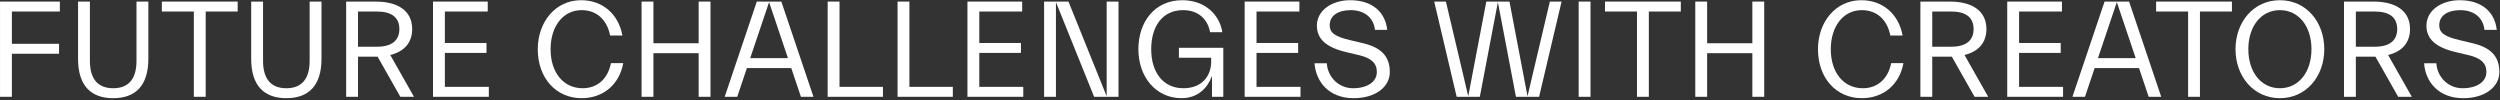 <?xml version="1.0" encoding="UTF-8" standalone="no"?>
<!DOCTYPE svg PUBLIC "-//W3C//DTD SVG 1.1//EN" "http://www.w3.org/Graphics/SVG/1.1/DTD/svg11.dtd">
<svg width="100%" height="100%" viewBox="0 0 798 32" version="1.1" xmlns="http://www.w3.org/2000/svg" xmlns:xlink="http://www.w3.org/1999/xlink" xml:space="preserve" xmlns:serif="http://www.serif.com/" style="fill-rule:evenodd;clip-rule:evenodd;stroke-linejoin:round;stroke-miterlimit:2;">
    <rect x="0" y="0" width="798" height="32" fill="#333333" stroke="none"/>
    <g transform="matrix(1,0,0,1,-164.092,-3555.56)">
        <g transform="matrix(1,0,0,1,-1340,0)">
            <g transform="matrix(3.889,0,0,0.429,1297.78,3494.29)">
                <g transform="matrix(11.314,0,0,102.667,52,214.84)">
                    <path d="M0.093,-0L0.179,-0L0.179,-0.312L0.521,-0.312L0.521,-0.384L0.179,-0.384L0.179,-0.618L0.527,-0.618L0.527,-0.69L0.093,-0.69L0.093,-0Z" style="fill:white;fill-rule:nonzero;"/>
                </g>
                <g transform="matrix(11.314,0,0,102.667,58.483,214.84)">
                    <path d="M0.51,-0.26C0.51,-0.14 0.461,-0.062 0.341,-0.062C0.221,-0.062 0.172,-0.14 0.172,-0.26L0.172,-0.69L0.086,-0.69L0.086,-0.275C0.086,-0.079 0.181,0.01 0.341,0.01C0.501,0.01 0.596,-0.079 0.596,-0.275L0.596,-0.69L0.51,-0.69L0.51,-0.26Z" style="fill:white;fill-rule:nonzero;"/>
                </g>
                <g transform="matrix(11.314,0,0,102.667,66.199,214.84)">
                    <path d="M0.012,-0.618L0.244,-0.618L0.244,-0L0.33,-0L0.33,-0.618L0.562,-0.618L0.562,-0.69L0.012,-0.69L0.012,-0.618Z" style="fill:white;fill-rule:nonzero;"/>
                </g>
                <g transform="matrix(11.314,0,0,102.667,72.694,214.84)">
                    <path d="M0.51,-0.26C0.51,-0.14 0.461,-0.062 0.341,-0.062C0.221,-0.062 0.172,-0.14 0.172,-0.26L0.172,-0.69L0.086,-0.69L0.086,-0.275C0.086,-0.079 0.181,0.01 0.341,0.01C0.501,0.01 0.596,-0.079 0.596,-0.275L0.596,-0.69L0.51,-0.69L0.51,-0.26Z" style="fill:white;fill-rule:nonzero;"/>
                </g>
                <g transform="matrix(11.314,0,0,102.667,80.41,214.84)">
                    <path d="M0.093,-0L0.179,-0L0.179,-0.291L0.321,-0.291L0.486,-0L0.585,-0L0.413,-0.303C0.515,-0.328 0.572,-0.393 0.572,-0.491C0.572,-0.619 0.474,-0.69 0.307,-0.69L0.093,-0.69L0.093,-0ZM0.317,-0.618C0.424,-0.618 0.479,-0.574 0.479,-0.491C0.479,-0.408 0.424,-0.363 0.317,-0.363L0.179,-0.363L0.179,-0.618L0.317,-0.618Z" style="fill:white;fill-rule:nonzero;"/>
                </g>
                <g transform="matrix(11.314,0,0,102.667,87.538,214.84)">
                    <path d="M0.093,-0L0.498,-0L0.498,-0.072L0.179,-0.072L0.179,-0.318L0.481,-0.318L0.481,-0.39L0.179,-0.39L0.179,-0.618L0.49,-0.618L0.49,-0.69L0.093,-0.69L0.093,-0Z" style="fill:white;fill-rule:nonzero;"/>
                </g>
                <g transform="matrix(11.314,0,0,102.667,96.612,214.84)">
                    <path d="M0.051,-0.345C0.051,-0.136 0.183,0.01 0.369,0.01C0.527,0.01 0.643,-0.09 0.671,-0.244L0.582,-0.244C0.559,-0.128 0.481,-0.062 0.377,-0.062C0.238,-0.062 0.144,-0.174 0.144,-0.345C0.144,-0.51 0.234,-0.628 0.369,-0.628C0.477,-0.628 0.553,-0.56 0.576,-0.444L0.665,-0.444C0.637,-0.598 0.523,-0.7 0.365,-0.7C0.179,-0.7 0.051,-0.542 0.051,-0.345Z" style="fill:white;fill-rule:nonzero;"/>
                </g>
                <g transform="matrix(11.314,0,0,102.667,104.657,214.84)">
                    <path d="M0.507,-0.69L0.507,-0.388L0.179,-0.388L0.179,-0.69L0.093,-0.69L0.093,-0L0.179,-0L0.179,-0.316L0.507,-0.316L0.507,-0L0.593,-0L0.593,-0.69L0.507,-0.69Z" style="fill:white;fill-rule:nonzero;"/>
                </g>
                <g transform="matrix(11.314,0,0,102.667,112.418,214.84)">
                    <path d="M0.01,-0L0.101,-0L0.171,-0.208L0.493,-0.208L0.563,-0L0.654,-0L0.421,-0.69L0.243,-0.69L0.01,-0ZM0.332,-0.686L0.469,-0.28L0.195,-0.28L0.332,-0.686Z" style="fill:white;fill-rule:nonzero;"/>
                </g>
                <g transform="matrix(11.314,0,0,102.667,119.931,214.84)">
                    <path d="M0.494,-0.072L0.179,-0.072L0.179,-0.69L0.093,-0.69L0.093,-0L0.494,-0L0.494,-0.072Z" style="fill:white;fill-rule:nonzero;"/>
                </g>
                <g transform="matrix(11.314,0,0,102.667,125.667,214.84)">
                    <path d="M0.494,-0.072L0.179,-0.072L0.179,-0.69L0.093,-0.69L0.093,-0L0.494,-0L0.494,-0.072Z" style="fill:white;fill-rule:nonzero;"/>
                </g>
                <g transform="matrix(11.314,0,0,102.667,131.404,214.84)">
                    <path d="M0.093,-0L0.498,-0L0.498,-0.072L0.179,-0.072L0.179,-0.318L0.481,-0.318L0.481,-0.39L0.179,-0.39L0.179,-0.618L0.49,-0.618L0.49,-0.69L0.093,-0.69L0.093,-0Z" style="fill:white;fill-rule:nonzero;"/>
                </g>
                <g transform="matrix(11.314,0,0,102.667,137.694,214.84)">
                    <path d="M0.633,-0.69L0.547,-0.69L0.547,-0.004L0.27,-0.69L0.093,-0.69L0.093,-0L0.179,-0L0.179,-0.686L0.456,-0L0.633,-0L0.633,-0.69Z" style="fill:white;fill-rule:nonzero;"/>
                </g>
                <g transform="matrix(11.314,0,0,102.667,145.909,214.84)">
                    <path d="M0.579,-0.254C0.579,-0.149 0.51,-0.062 0.378,-0.062C0.228,-0.062 0.144,-0.18 0.144,-0.345C0.144,-0.51 0.225,-0.628 0.375,-0.628C0.497,-0.628 0.557,-0.55 0.571,-0.468L0.66,-0.468C0.642,-0.587 0.542,-0.7 0.369,-0.7C0.169,-0.7 0.051,-0.542 0.051,-0.345C0.051,-0.148 0.174,0.01 0.365,0.01C0.485,0.01 0.555,-0.069 0.583,-0.147L0.585,-0.147L0.585,-0L0.667,-0L0.667,-0.355L0.345,-0.355L0.345,-0.283L0.579,-0.283L0.579,-0.254Z" style="fill:white;fill-rule:nonzero;"/>
                </g>
                <g transform="matrix(11.314,0,0,102.667,154.157,214.84)">
                    <path d="M0.093,-0L0.498,-0L0.498,-0.072L0.179,-0.072L0.179,-0.318L0.481,-0.318L0.481,-0.39L0.179,-0.39L0.179,-0.618L0.49,-0.618L0.49,-0.69L0.093,-0.69L0.093,-0Z" style="fill:white;fill-rule:nonzero;"/>
                </g>
                <g transform="matrix(11.314,0,0,102.667,160.447,214.84)">
                    <path d="M0.393,-0.389L0.3,-0.411C0.186,-0.438 0.154,-0.467 0.154,-0.519C0.154,-0.589 0.216,-0.628 0.306,-0.628C0.412,-0.628 0.474,-0.567 0.482,-0.485L0.571,-0.485C0.559,-0.604 0.473,-0.7 0.302,-0.7C0.172,-0.7 0.061,-0.628 0.061,-0.515C0.061,-0.419 0.129,-0.358 0.273,-0.324L0.366,-0.302C0.455,-0.281 0.496,-0.244 0.496,-0.18C0.496,-0.107 0.425,-0.062 0.323,-0.062C0.218,-0.062 0.139,-0.144 0.133,-0.243L0.044,-0.243C0.053,-0.112 0.146,0.01 0.327,0.01C0.491,0.01 0.59,-0.075 0.59,-0.179C0.59,-0.299 0.521,-0.359 0.393,-0.389Z" style="fill:white;fill-rule:nonzero;"/>
                </g>
                <g transform="matrix(11.314,0,0,102.667,170.415,214.84)">
                    <path d="M0.409,-0.69L0.278,-0.004L0.116,-0.69L0.031,-0.69L0.194,-0L0.362,-0L0.493,-0.686L0.624,-0L0.792,-0L0.955,-0.69L0.87,-0.69L0.708,-0.004L0.577,-0.69L0.409,-0.69Z" style="fill:white;fill-rule:nonzero;"/>
                </g>
                <g transform="matrix(11.314,0,0,102.667,181.571,214.84)">
                    <rect x="0.093" y="-0.69" width="0.086" height="0.69" style="fill:white;fill-rule:nonzero;"/>
                </g>
                <g transform="matrix(11.314,0,0,102.667,184.649,214.84)">
                    <path d="M0.012,-0.618L0.244,-0.618L0.244,-0L0.33,-0L0.33,-0.618L0.562,-0.618L0.562,-0.69L0.012,-0.69L0.012,-0.618Z" style="fill:white;fill-rule:nonzero;"/>
                </g>
                <g transform="matrix(11.314,0,0,102.667,191.143,214.84)">
                    <path d="M0.507,-0.69L0.507,-0.388L0.179,-0.388L0.179,-0.69L0.093,-0.69L0.093,-0L0.179,-0L0.179,-0.316L0.507,-0.316L0.507,-0L0.593,-0L0.593,-0.69L0.507,-0.69Z" style="fill:white;fill-rule:nonzero;"/>
                </g>
                <g transform="matrix(11.314,0,0,102.667,201.688,214.84)">
                    <path d="M0.051,-0.345C0.051,-0.136 0.183,0.01 0.369,0.01C0.527,0.01 0.643,-0.09 0.671,-0.244L0.582,-0.244C0.559,-0.128 0.481,-0.062 0.377,-0.062C0.238,-0.062 0.144,-0.174 0.144,-0.345C0.144,-0.51 0.234,-0.628 0.369,-0.628C0.477,-0.628 0.553,-0.56 0.576,-0.444L0.665,-0.444C0.637,-0.598 0.523,-0.7 0.365,-0.7C0.179,-0.7 0.051,-0.542 0.051,-0.345Z" style="fill:white;fill-rule:nonzero;"/>
                </g>
                <g transform="matrix(11.314,0,0,102.667,209.619,214.84)">
                    <path d="M0.093,-0L0.179,-0L0.179,-0.291L0.321,-0.291L0.486,-0L0.585,-0L0.413,-0.303C0.515,-0.328 0.572,-0.393 0.572,-0.491C0.572,-0.619 0.474,-0.69 0.307,-0.69L0.093,-0.69L0.093,-0ZM0.317,-0.618C0.424,-0.618 0.479,-0.574 0.479,-0.491C0.479,-0.408 0.424,-0.363 0.317,-0.363L0.179,-0.363L0.179,-0.618L0.317,-0.618Z" style="fill:white;fill-rule:nonzero;"/>
                </g>
                <g transform="matrix(11.314,0,0,102.667,216.747,214.84)">
                    <path d="M0.093,-0L0.498,-0L0.498,-0.072L0.179,-0.072L0.179,-0.318L0.481,-0.318L0.481,-0.39L0.179,-0.39L0.179,-0.618L0.49,-0.618L0.49,-0.69L0.093,-0.69L0.093,-0Z" style="fill:white;fill-rule:nonzero;"/>
                </g>
                <g transform="matrix(11.314,0,0,102.667,223.038,214.84)">
                    <path d="M0.01,-0L0.101,-0L0.171,-0.208L0.493,-0.208L0.563,-0L0.654,-0L0.421,-0.69L0.243,-0.69L0.01,-0ZM0.332,-0.686L0.469,-0.28L0.195,-0.28L0.332,-0.686Z" style="fill:white;fill-rule:nonzero;"/>
                </g>
                <g transform="matrix(11.314,0,0,102.667,229.883,214.84)">
                    <path d="M0.012,-0.618L0.244,-0.618L0.244,-0L0.33,-0L0.33,-0.618L0.562,-0.618L0.562,-0.69L0.012,-0.69L0.012,-0.618Z" style="fill:white;fill-rule:nonzero;"/>
                </g>
                <g transform="matrix(11.314,0,0,102.667,235.97,214.84)">
                    <path d="M0.372,0.01C0.563,0.01 0.694,-0.148 0.694,-0.345C0.694,-0.542 0.563,-0.7 0.372,-0.7C0.181,-0.7 0.05,-0.542 0.05,-0.345C0.05,-0.148 0.181,0.01 0.372,0.01ZM0.372,-0.062C0.235,-0.062 0.143,-0.18 0.143,-0.345C0.143,-0.51 0.235,-0.628 0.372,-0.628C0.509,-0.628 0.601,-0.51 0.601,-0.345C0.601,-0.18 0.509,-0.062 0.372,-0.062Z" style="fill:white;fill-rule:nonzero;"/>
                </g>
                <g transform="matrix(11.314,0,0,102.667,244.388,214.84)">
                    <path d="M0.093,-0L0.179,-0L0.179,-0.291L0.321,-0.291L0.486,-0L0.585,-0L0.413,-0.303C0.515,-0.328 0.572,-0.393 0.572,-0.491C0.572,-0.619 0.474,-0.69 0.307,-0.69L0.093,-0.69L0.093,-0ZM0.317,-0.618C0.424,-0.618 0.479,-0.574 0.479,-0.491C0.479,-0.408 0.424,-0.363 0.317,-0.363L0.179,-0.363L0.179,-0.618L0.317,-0.618Z" style="fill:white;fill-rule:nonzero;"/>
                </g>
                <g transform="matrix(11.314,0,0,102.667,251.516,214.84)">
                    <path d="M0.393,-0.389L0.3,-0.411C0.186,-0.438 0.154,-0.467 0.154,-0.519C0.154,-0.589 0.216,-0.628 0.306,-0.628C0.412,-0.628 0.474,-0.567 0.482,-0.485L0.571,-0.485C0.559,-0.604 0.473,-0.7 0.302,-0.7C0.172,-0.7 0.061,-0.628 0.061,-0.515C0.061,-0.419 0.129,-0.358 0.273,-0.324L0.366,-0.302C0.455,-0.281 0.496,-0.244 0.496,-0.18C0.496,-0.107 0.425,-0.062 0.323,-0.062C0.218,-0.062 0.139,-0.144 0.133,-0.243L0.044,-0.243C0.053,-0.112 0.146,0.01 0.327,0.01C0.491,0.01 0.59,-0.075 0.59,-0.179C0.59,-0.299 0.521,-0.359 0.393,-0.389Z" style="fill:white;fill-rule:nonzero;"/>
                </g>
            </g>
        </g>
    </g>
</svg>
